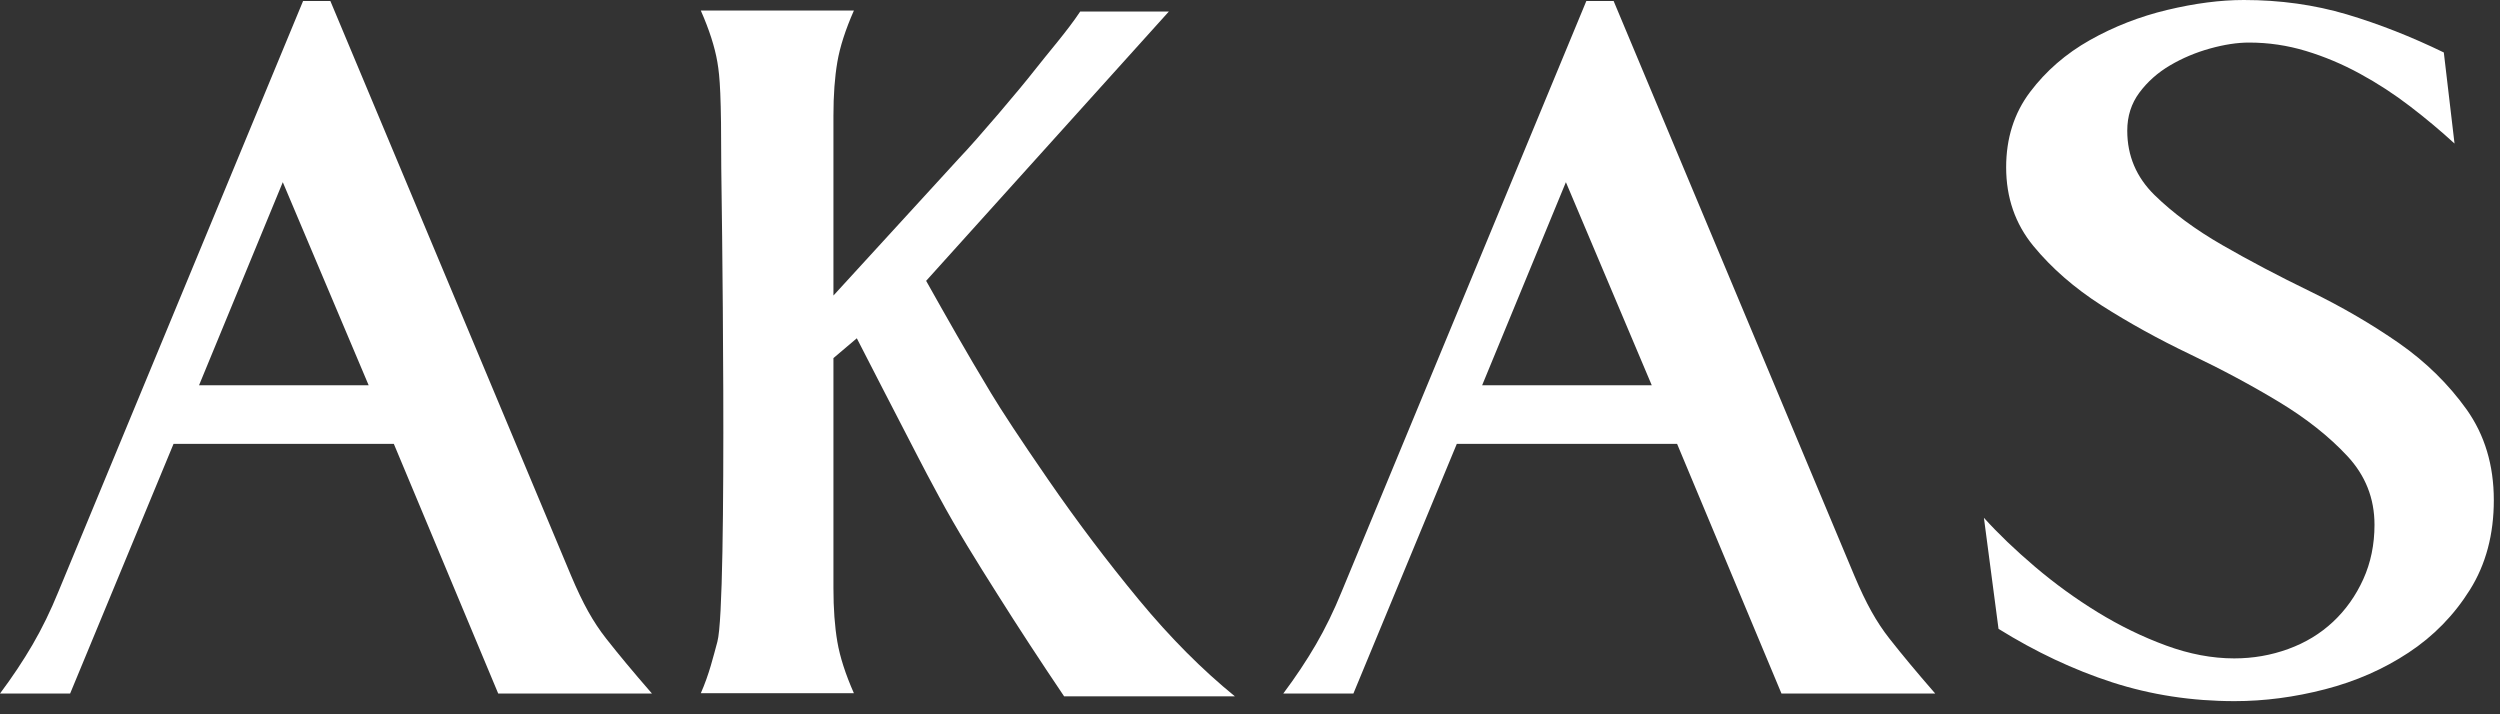 <?xml version="1.0" encoding="UTF-8"?> <svg xmlns="http://www.w3.org/2000/svg" width="154" height="44" viewBox="0 0 154 44" fill="none"><rect x="0" y="0" width="154" height="44" fill="#333333" stroke="none"/><path d="M17.42 11.222L12.26 23.734H22.71L17.42 11.222ZM30.69 42.722L24.26 27.343H10.69L4.32 42.722H0C0.76 41.706 1.43 40.699 2.01 39.703C2.59 38.707 3.12 37.619 3.6 36.44L18.67 0.061H20.35L35.18 35.464C35.54 36.318 35.89 37.05 36.23 37.66C36.57 38.27 36.94 38.829 37.34 39.337C37.74 39.845 38.16 40.364 38.6 40.892C39.04 41.421 39.56 42.031 40.16 42.722H30.69Z" fill="white"></path><path d="M65.55 42.895C64.07 40.7 62.7 38.606 61.44 36.603C60.18 34.611 58.94 32.629 57.84 30.586C56.74 28.563 56.17 27.394 55.78 26.662C54.68 24.558 53.98 23.155 52.78 20.838L51.34 22.058V36.237C51.34 37.498 51.42 38.595 51.58 39.531C51.74 40.466 52.08 41.523 52.6 42.702H43.17C43.69 41.523 43.94 40.445 44.19 39.531C44.84 37.183 44.43 10.338 44.43 10.338C44.43 5.855 44.35 4.757 44.19 3.822C44.03 2.887 43.69 1.83 43.17 0.651H52.6C52.08 1.83 51.74 2.887 51.58 3.822C51.42 4.757 51.34 5.855 51.34 7.116V18.205L59.09 9.738C60.22 8.559 62.89 5.408 63.71 4.351C64.54 3.284 65.73 1.932 66.54 0.712H72L57.05 17.3C58.33 19.577 59.45 21.57 61.05 24.223C61.7 25.3 62.79 26.967 64.57 29.549C66.35 32.131 68.21 34.591 70.15 36.939C72.09 39.287 74.06 41.259 76.07 42.895H65.55Z" fill="white"></path><path d="M96.459 11.222L91.299 23.734H101.749L96.459 11.222ZM109.739 42.722L103.309 27.343H89.739L83.369 42.722H79.049C79.809 41.706 80.479 40.699 81.059 39.703C81.639 38.707 82.169 37.619 82.649 36.44L97.719 0.061H99.399L114.229 35.464C114.589 36.318 114.939 37.05 115.279 37.66C115.619 38.27 115.989 38.829 116.389 39.337C116.789 39.845 117.209 40.364 117.649 40.892C118.089 41.421 118.609 42.031 119.209 42.722H109.739Z" fill="white"></path><path d="M153.619 30.809C153.619 32.923 153.129 34.763 152.149 36.328C151.169 37.894 149.909 39.185 148.369 40.201C146.829 41.218 145.119 41.97 143.229 42.458C141.349 42.946 139.489 43.19 137.649 43.19C135.009 43.19 132.499 42.803 130.109 42.031C127.729 41.258 125.399 40.16 123.109 38.737L122.209 31.897C123.089 32.872 124.139 33.879 125.359 34.916C126.579 35.952 127.869 36.887 129.229 37.721C130.589 38.554 131.989 39.236 133.429 39.764C134.869 40.293 136.269 40.557 137.629 40.557C138.789 40.557 139.899 40.364 140.959 39.977C142.019 39.591 142.939 39.032 143.719 38.3C144.499 37.569 145.119 36.694 145.579 35.678C146.039 34.661 146.269 33.543 146.269 32.324C146.269 30.697 145.709 29.284 144.589 28.085C143.469 26.885 142.069 25.777 140.389 24.761C138.709 23.745 136.889 22.769 134.929 21.834C132.969 20.898 131.149 19.892 129.459 18.815C127.779 17.737 126.379 16.517 125.259 15.155C124.139 13.793 123.579 12.177 123.579 10.307C123.579 8.518 124.069 6.973 125.049 5.672C126.029 4.371 127.259 3.304 128.739 2.47C130.219 1.637 131.809 1.016 133.509 0.61C135.209 0.203 136.779 0 138.219 0C140.459 0 142.569 0.295 144.559 0.884C146.539 1.474 148.529 2.257 150.539 3.232L151.199 8.843C150.359 8.071 149.449 7.308 148.469 6.556C147.489 5.804 146.459 5.133 145.379 4.544C144.299 3.954 143.189 3.486 142.049 3.141C140.909 2.795 139.739 2.622 138.539 2.622C137.819 2.622 137.019 2.744 136.139 2.988C135.259 3.232 134.439 3.578 133.679 4.025C132.919 4.472 132.289 5.031 131.789 5.702C131.289 6.373 131.039 7.156 131.039 8.05C131.039 9.595 131.599 10.917 132.719 12.015C133.839 13.112 135.229 14.139 136.889 15.095C138.549 16.05 140.359 17.005 142.329 17.961C144.289 18.916 146.099 19.974 147.769 21.132C149.429 22.291 150.819 23.653 151.939 25.218C153.059 26.794 153.619 28.654 153.619 30.809Z" fill="white"></path></svg> 